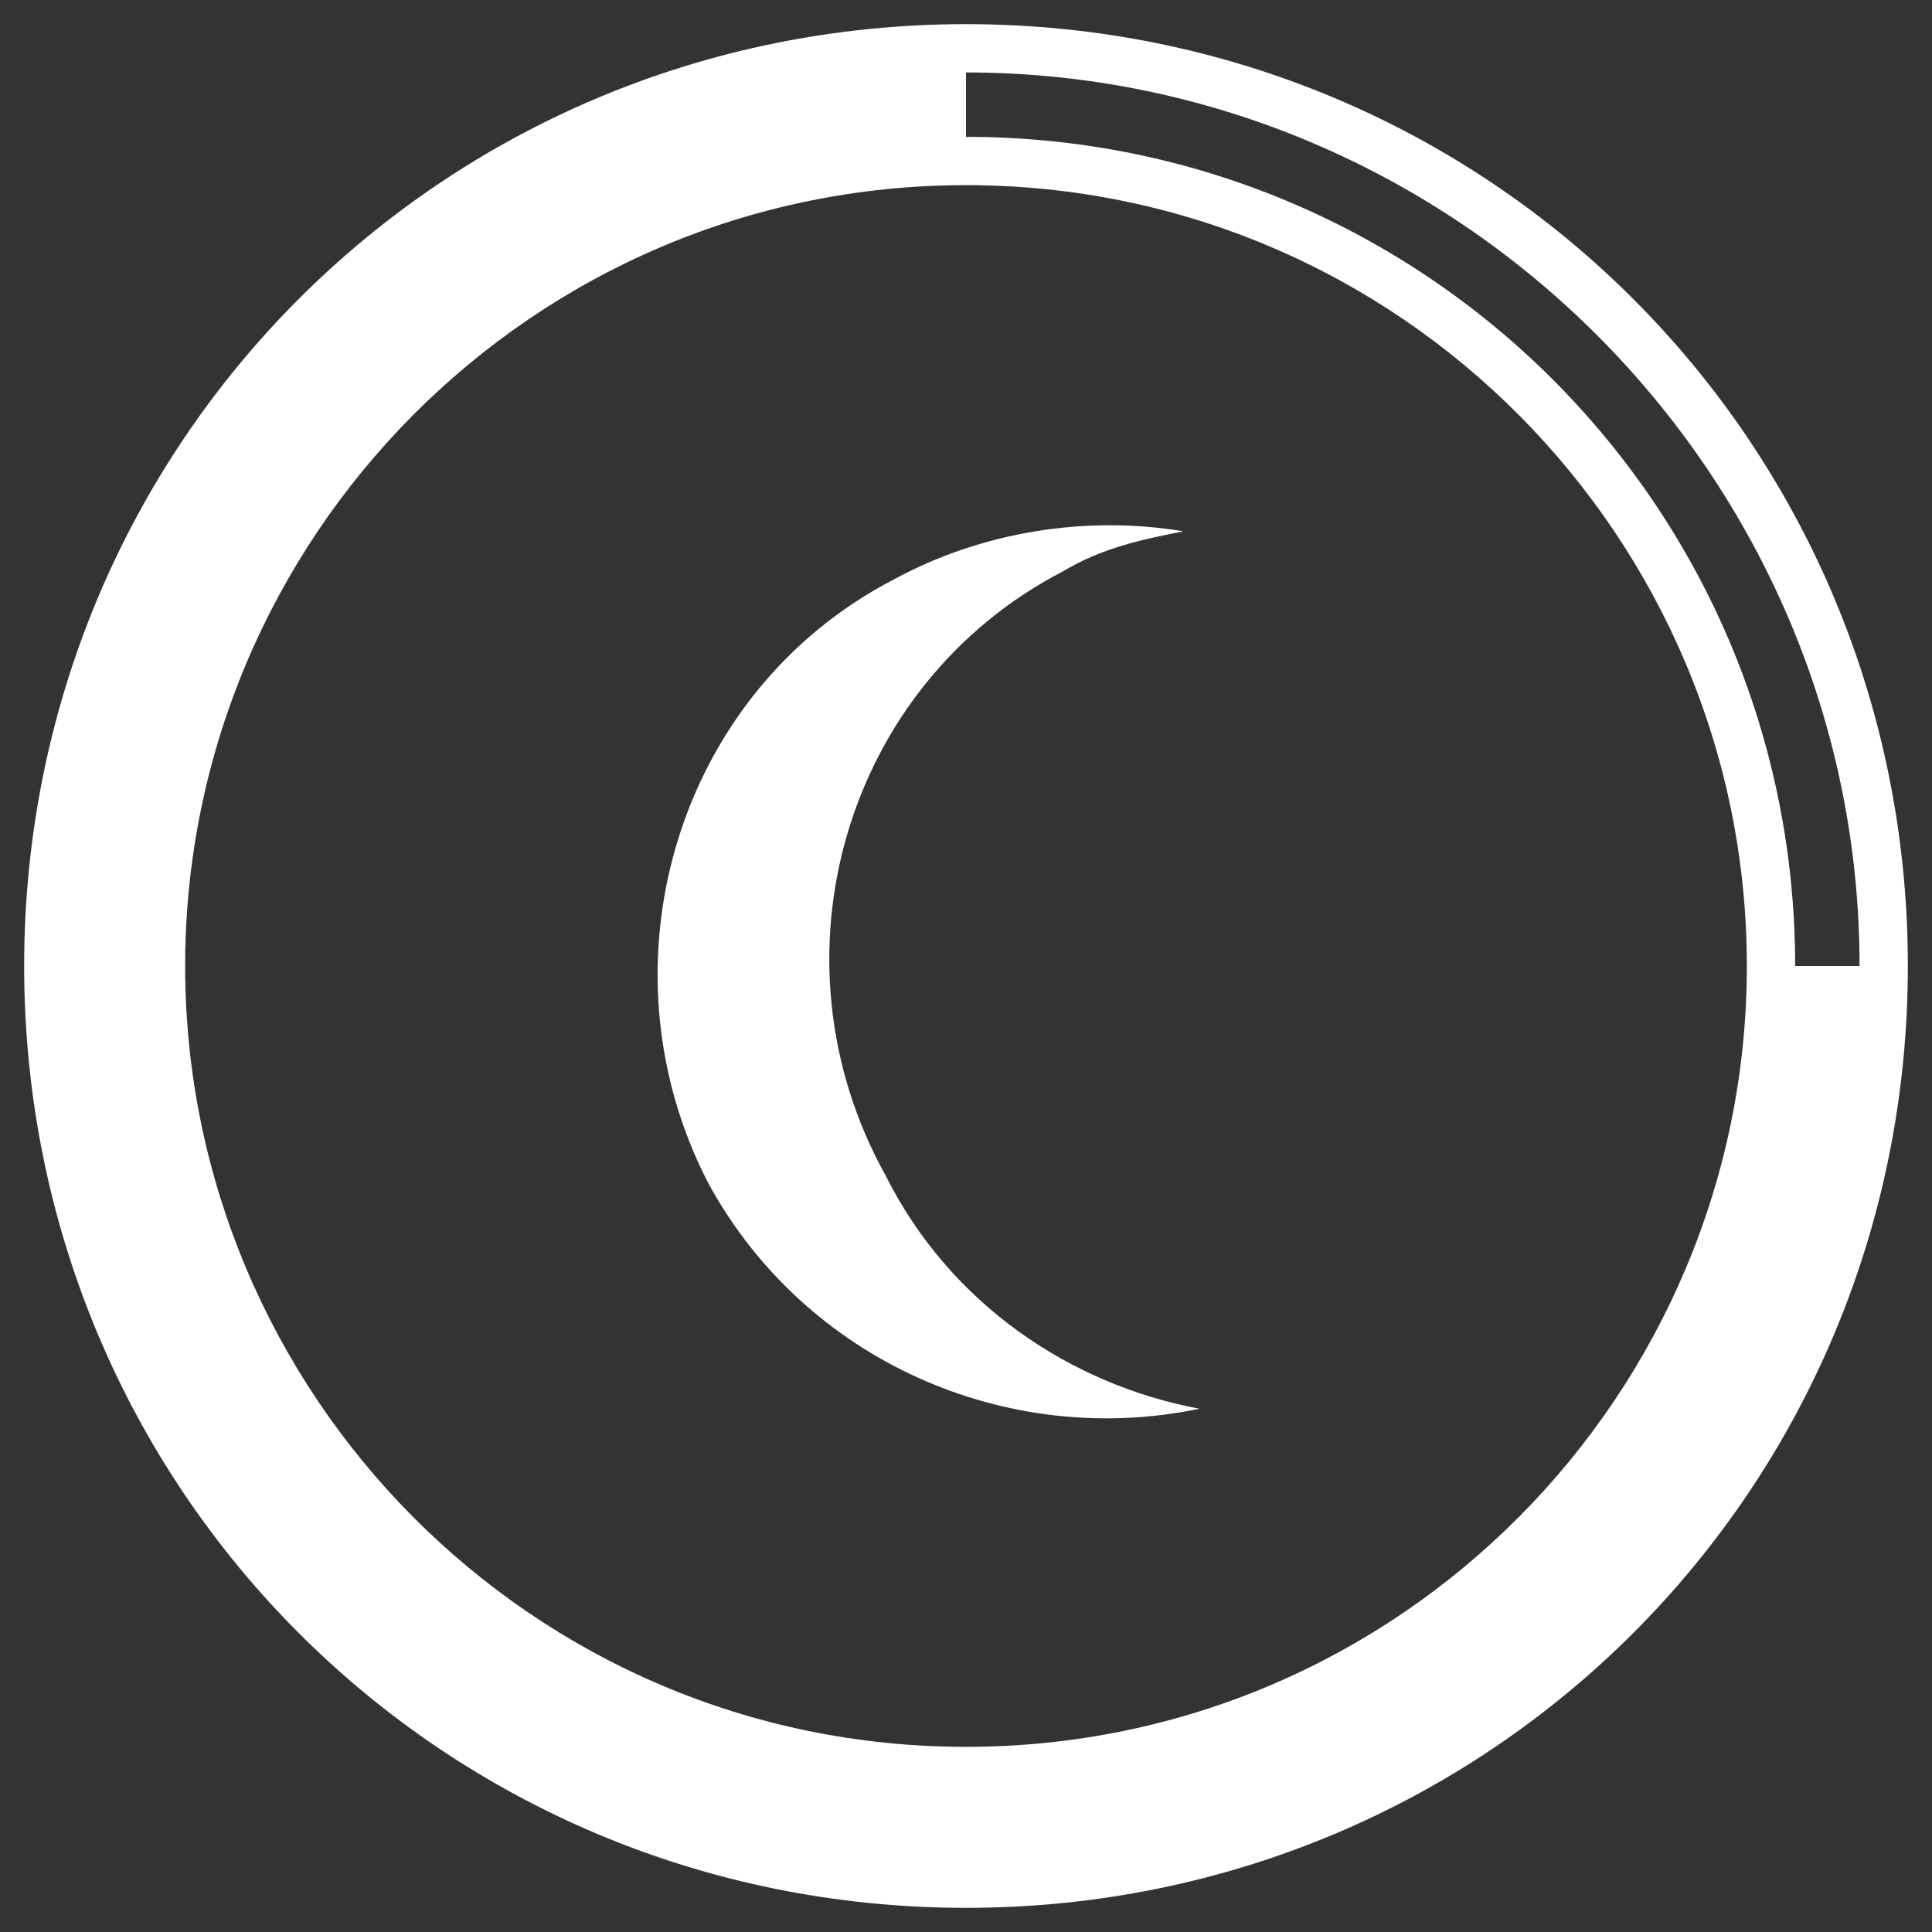 <svg width="24" height="24" viewBox="0 0 24 24" fill="none" xmlns="http://www.w3.org/2000/svg">
<rect x="0" y="0" width="24" height="24" fill="#333333" stroke="none"/>
<g clip-path="url(#clip0_0_504)">
<path d="M11 14.6C9.5 11.9 10.5 8.5 13.2 7.1C13.7 6.8 14.2 6.7 14.7 6.6C13.5 6.4 12.2 6.6 11.1 7.2C8.4 8.6 7.4 12 8.8 14.7C10 16.9 12.5 18 14.9 17.5C13.3 17.2 11.8 16.2 11 14.6Z" fill="white"/>
<path d="M12 0.3C5.5 0.3 0.3 5.5 0.3 12C0.3 18.5 5.5 23.7 12 23.7C18.5 23.7 23.7 18.5 23.7 12C23.7 5.5 18.5 0.3 12 0.3ZM12 21.7C6.6 21.7 2.3 17.3 2.3 12C2.3 6.7 6.6 2.3 12 2.3C17.4 2.3 21.7 6.7 21.7 12C21.7 17.3 17.4 21.7 12 21.7ZM12 1.7V0.9C18.1 0.9 23.1 5.9 23.1 12H22.3C22.3 6.3 17.7 1.7 12 1.7Z" fill="white"/>
</g>
<defs>
<clipPath id="clip0_0_504">
<rect width="24" height="24" fill="white"/>
</clipPath>
</defs>
</svg>
